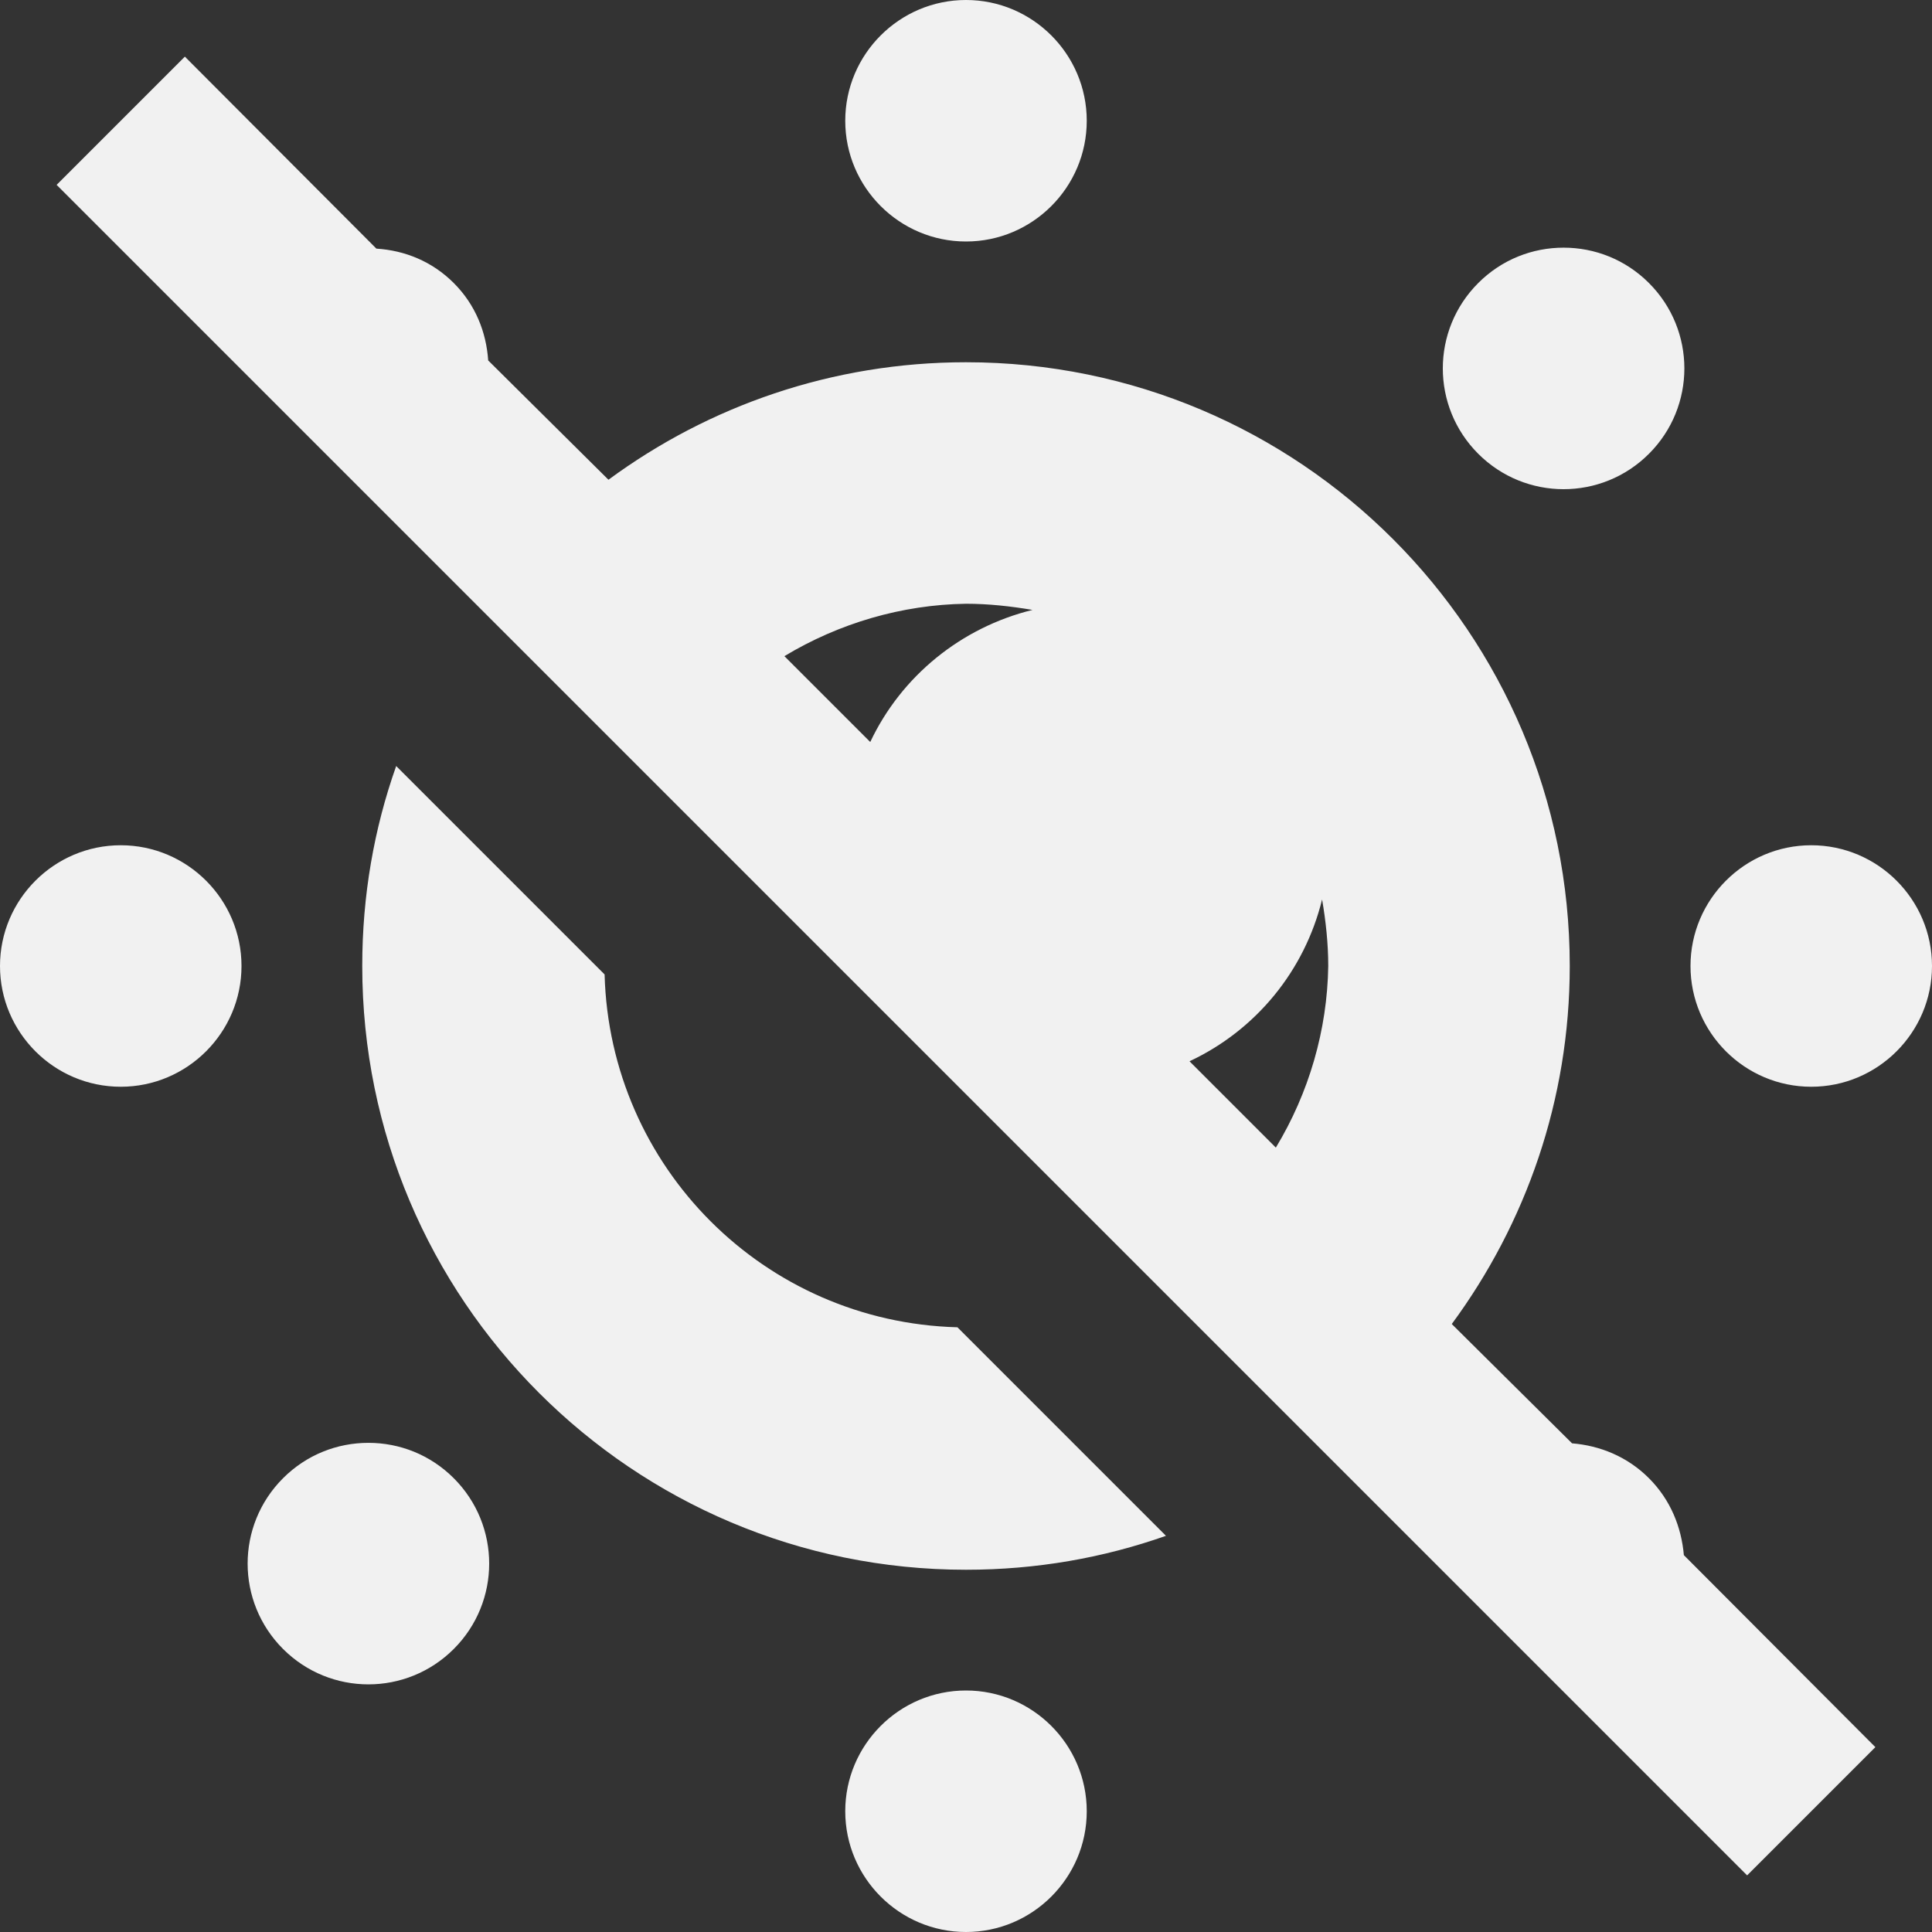 <?xml version="1.0" encoding="UTF-8"?>
<svg height="16px" viewBox="0 0 16 16" width="16px" xmlns="http://www.w3.org/2000/svg">
    <rect x="0" y="0" width="16" height="16" fill="#333333" stroke="none"/>
    <path d="m 8 0 c -0.551 0 -1 0.449 -1 1 s 0.449 1 1 1 s 1 -0.449 1 -1 s -0.449 -1 -1 -1 z m -6.469 0.469 l -1.062 1.062 l 14 14 l 1.062 -1.062 l -1.586 -1.59 c -0.02 -0.23 -0.109 -0.457 -0.289 -0.637 c -0.18 -0.18 -0.406 -0.27 -0.637 -0.289 l -0.996 -0.988 c 0.613 -0.832 0.977 -1.855 0.977 -2.965 c 0 -2.762 -2.238 -5 -5 -5 c -1.109 0 -2.133 0.363 -2.961 0.973 l -0.996 -0.988 c -0.016 -0.234 -0.105 -0.461 -0.285 -0.641 c -0.18 -0.18 -0.406 -0.27 -0.641 -0.285 z m 11.418 1.582 c -0.258 0 -0.512 0.098 -0.707 0.293 c -0.391 0.391 -0.391 1.023 0 1.414 c 0.391 0.391 1.023 0.391 1.414 0 c 0.391 -0.391 0.391 -1.023 0 -1.414 c -0.195 -0.195 -0.449 -0.293 -0.707 -0.293 z m -4.949 2.949 c 0.184 0 0.367 0.02 0.551 0.051 c -0.59 0.145 -1.086 0.547 -1.344 1.094 l -0.711 -0.711 c 0.453 -0.273 0.973 -0.426 1.504 -0.434 z m -4.719 1.344 c -0.184 0.52 -0.281 1.074 -0.281 1.656 c 0 2.762 2.238 5 5 5 c 0.582 0 1.137 -0.098 1.656 -0.281 l -1.727 -1.727 c -1.598 -0.043 -2.879 -1.324 -2.922 -2.922 z m -2.281 0.656 c -0.551 0 -1 0.449 -1 1 s 0.449 1 1 1 s 1 -0.449 1 -1 s -0.449 -1 -1 -1 z m 14 0 c -0.551 0 -1 0.449 -1 1 s 0.449 1 1 1 s 1 -0.449 1 -1 s -0.449 -1 -1 -1 z m -4.051 0.449 c 0.031 0.18 0.051 0.367 0.051 0.551 c -0.008 0.531 -0.16 1.051 -0.434 1.504 l -0.715 -0.715 c 0.551 -0.258 0.953 -0.75 1.098 -1.34 z m -7.898 4.5 c -0.258 0 -0.512 0.098 -0.707 0.293 c -0.391 0.391 -0.391 1.023 0 1.414 s 1.023 0.391 1.414 0 c 0.391 -0.391 0.391 -1.023 0 -1.414 c -0.195 -0.195 -0.449 -0.293 -0.707 -0.293 z m 4.949 2.051 c -0.551 0 -1 0.449 -1 1 s 0.449 1 1 1 s 1 -0.449 1 -1 s -0.449 -1 -1 -1 z m 0 0" fill="#F1F1F1"/>
</svg>
